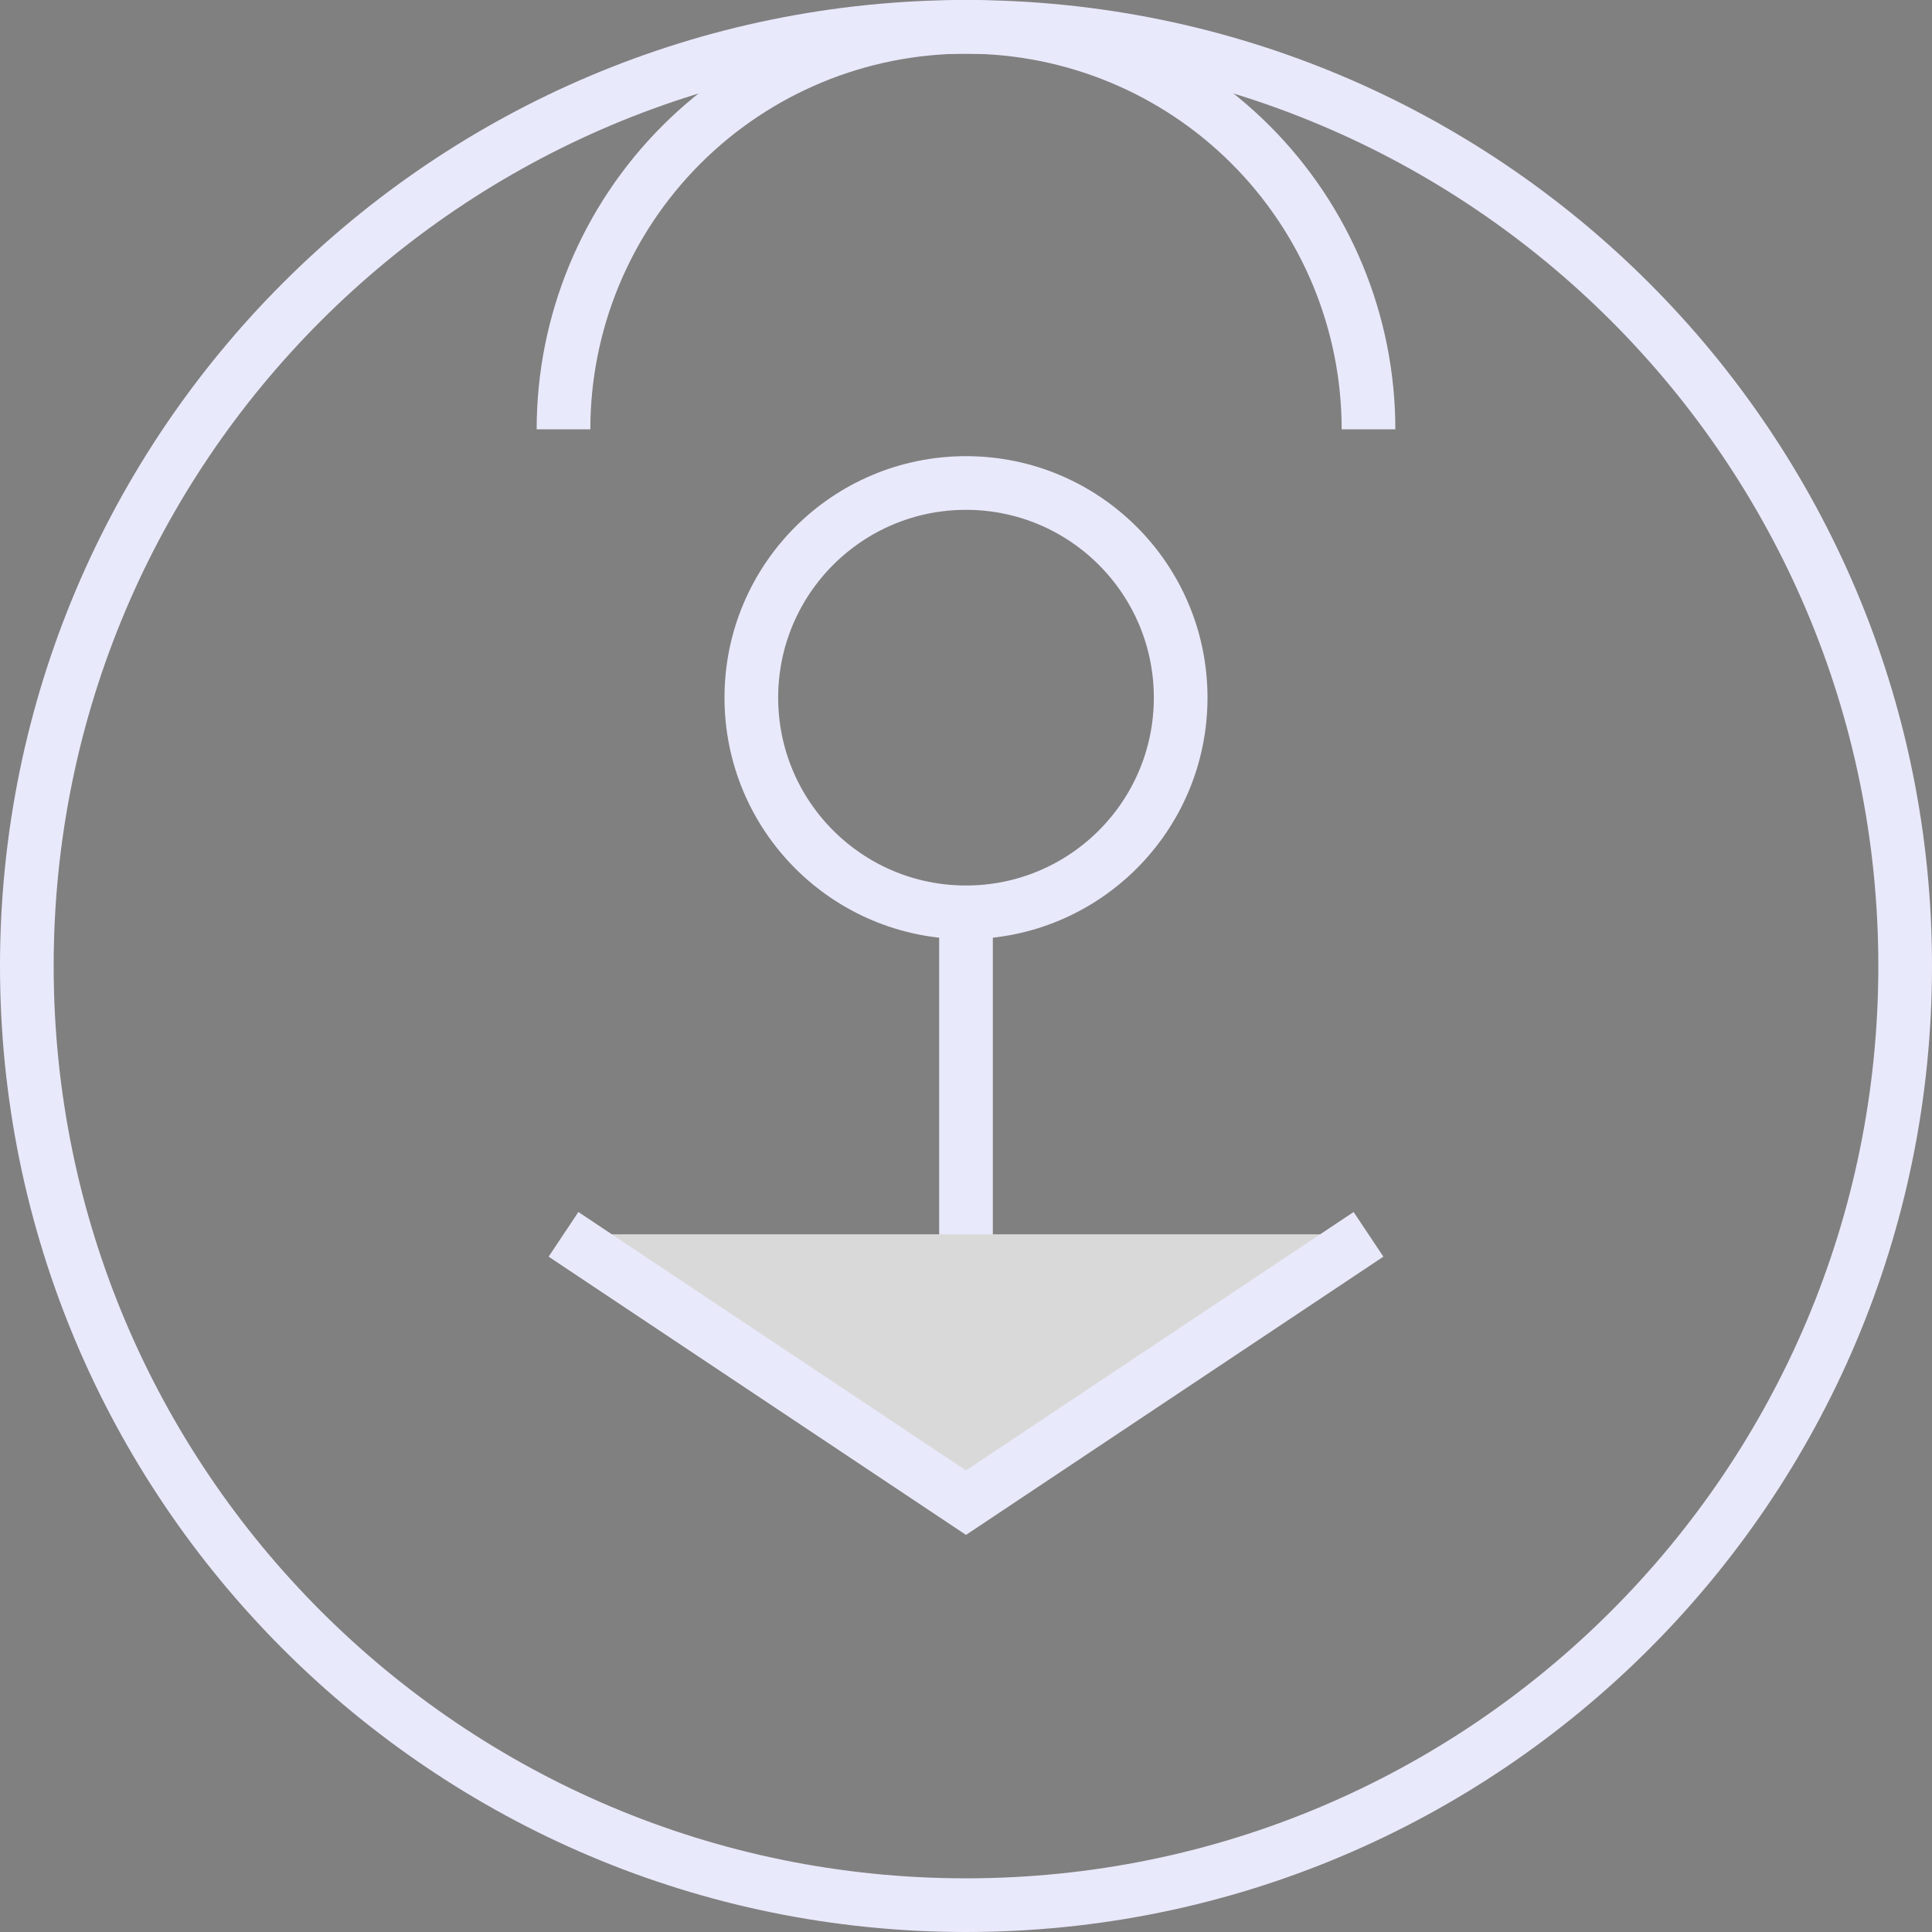 <?xml version="1.0" encoding="UTF-8"?>
<svg xmlns="http://www.w3.org/2000/svg" width="72" height="72" viewBox="0 0 72 72" fill="none">
  <rect x="0" y="0" width="72" height="72" fill="#808080" stroke="none"/>
  <path d="M36 71C55.33 71 71 55.33 71 36C71 16.67 55.33 1 36 1C16.67 1 1 16.67 1 36C1 55.33 16.67 71 36 71Z" stroke="#E9E9FC" stroke-width="2"></path>
  <path d="M36 34C40.418 34 44 30.418 44 26C44 21.582 40.418 18 36 18C31.582 18 28 21.582 28 26C28 30.418 31.582 34 36 34Z" stroke="#E9E9FC" stroke-width="2"></path>
  <path d="M36 34V56Z" fill="black"></path>
  <path d="M36 34V56" stroke="#E9E9FC" stroke-width="2"></path>
  <path d="M21 46L36 56L51 46" fill="#D9D9D9"></path>
  <path d="M21 46L36 56L51 46" stroke="#E9E9FC" stroke-width="2"></path>
  <path d="M21 16C21 12.022 22.58 8.206 25.393 5.393C28.206 2.58 32.022 1 36 1C39.978 1 43.794 2.58 46.607 5.393C49.42 8.206 51 12.022 51 16" stroke="#E9E9FC" stroke-width="2"></path>
</svg>

